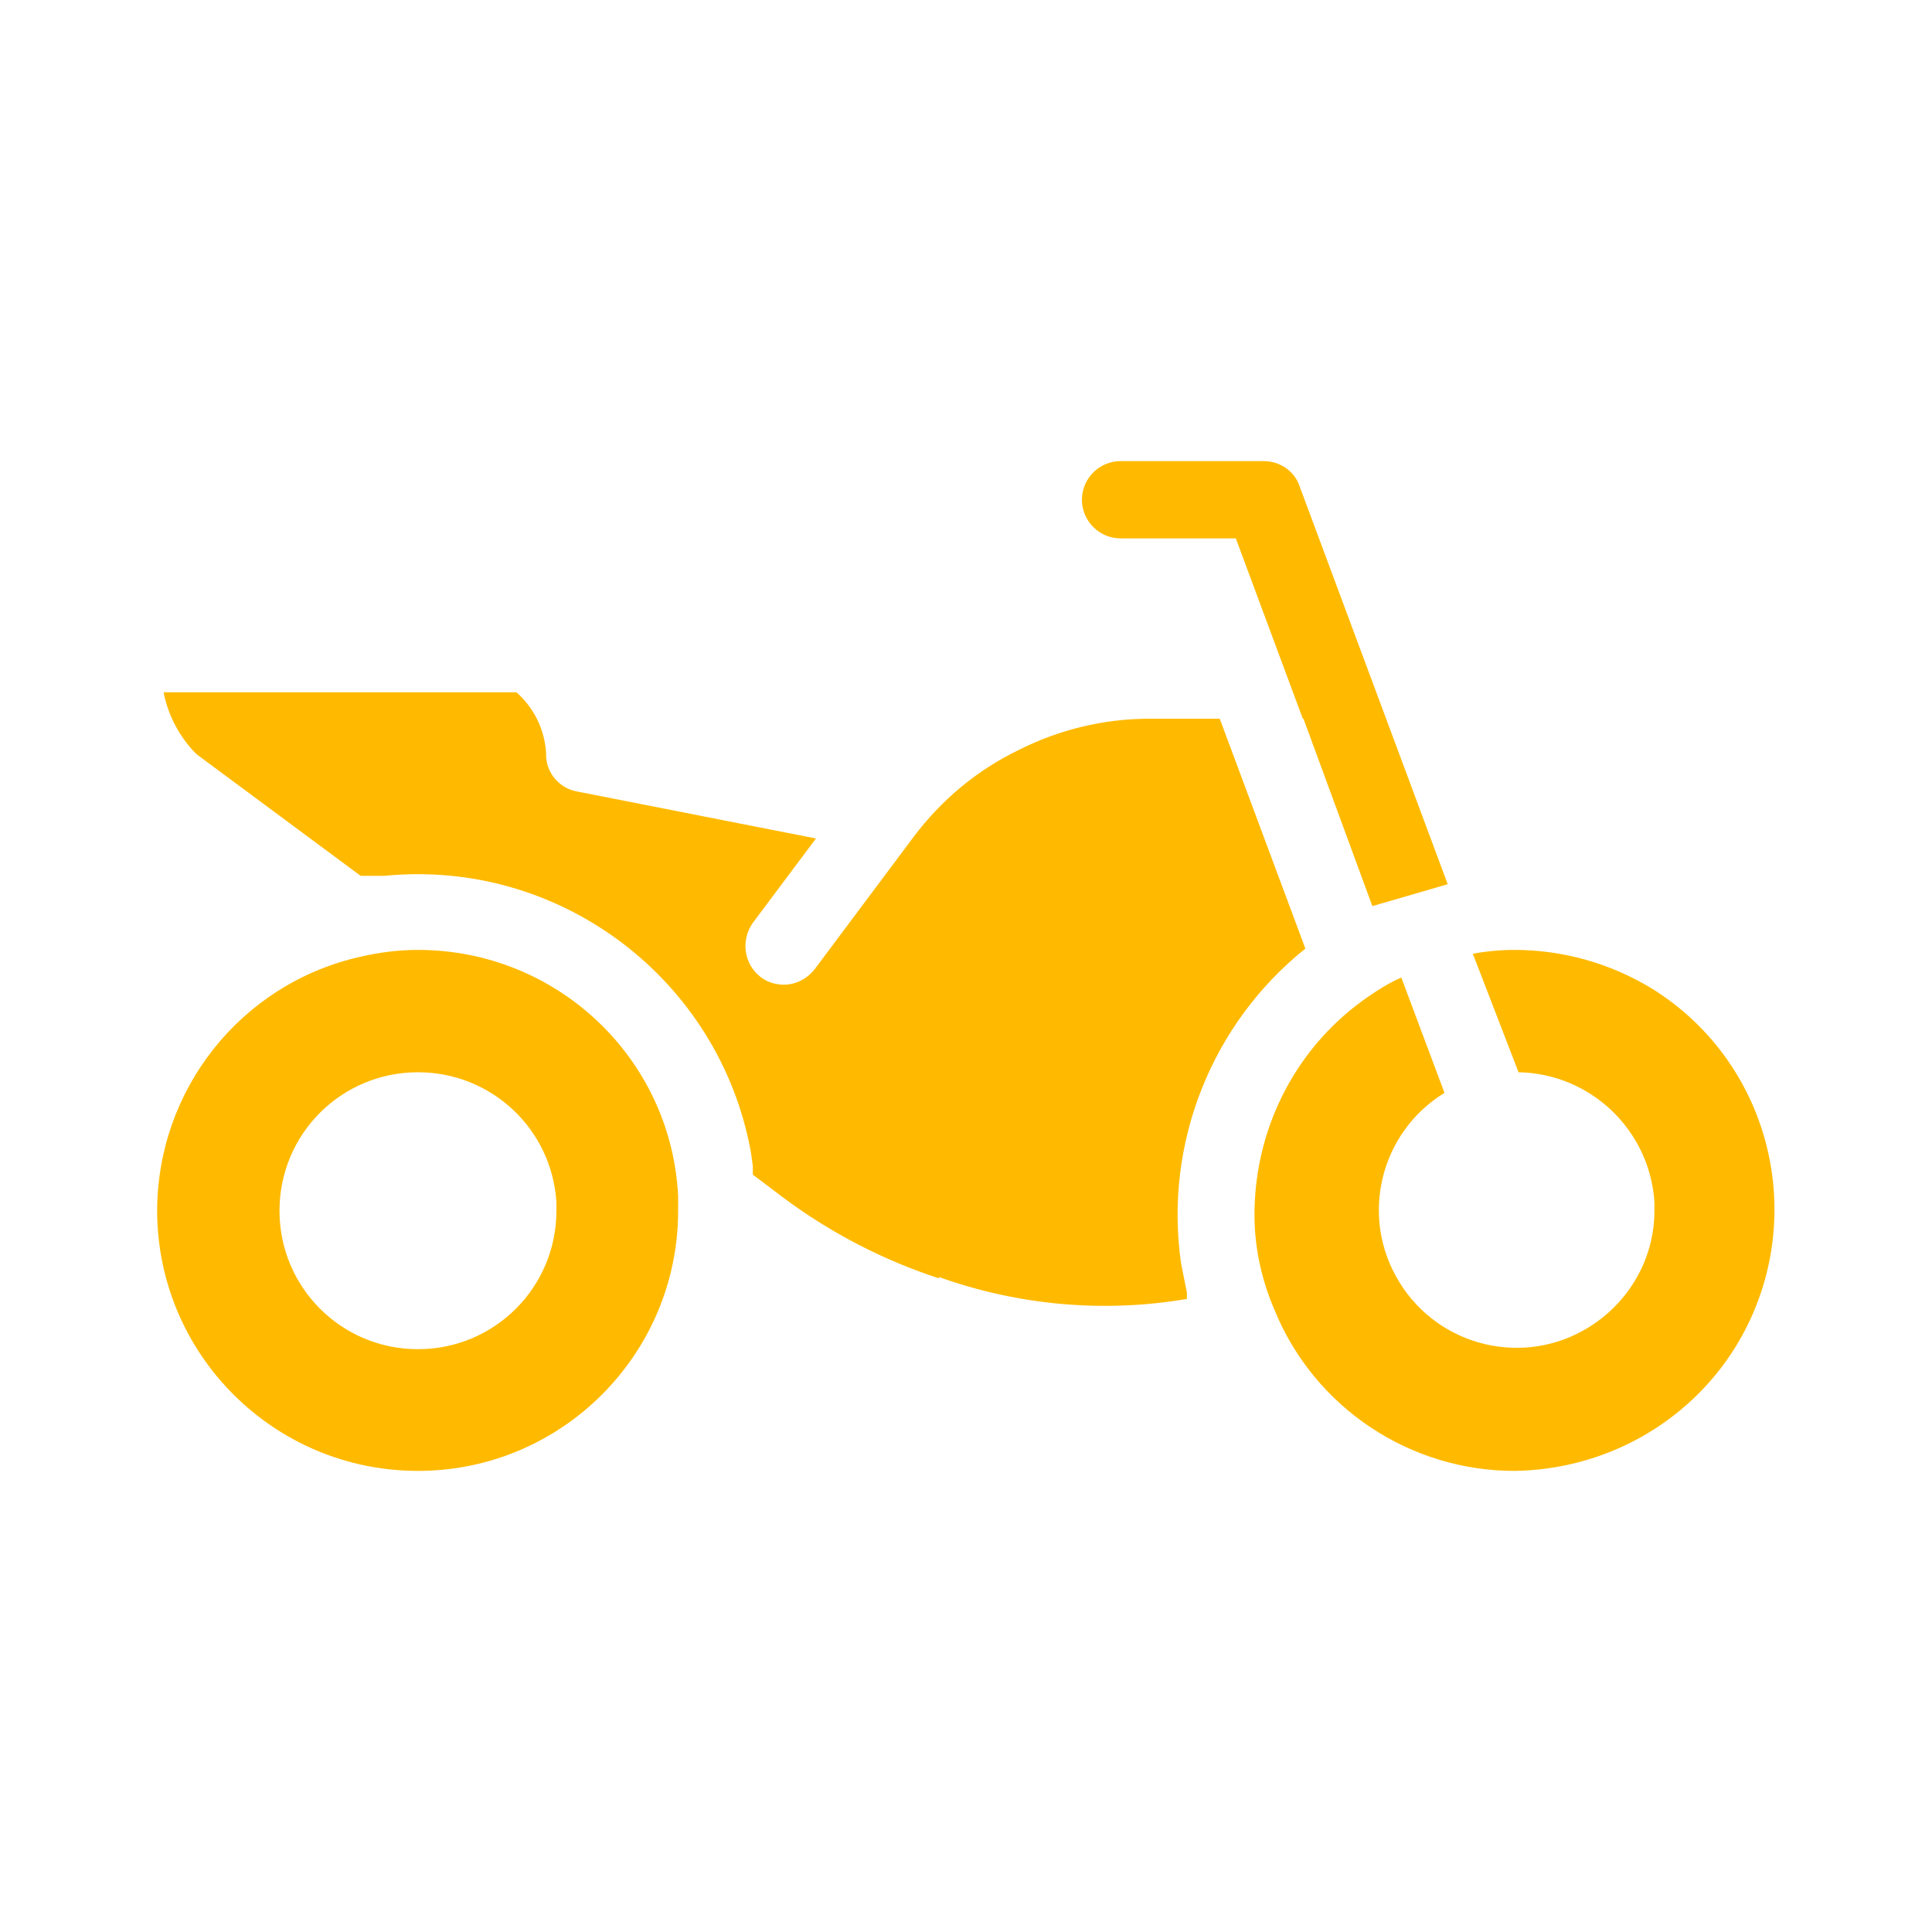 <?xml version="1.0" encoding="UTF-8"?> <svg xmlns="http://www.w3.org/2000/svg" viewBox="0 0 30 30"><g id="a"></g><g id="b"></g><g id="c"><path d="M6.49,16.65c-1.19,0-2.15,.96-2.15,2.15s.96,2.15,2.15,2.15,2.15-.96,2.15-2.15v-.13c-.07-1.14-1.01-2.02-2.15-2.02Zm0,6.19c-2.23,0-4.04-1.8-4.05-4.03,0-1.89,1.3-3.53,3.14-3.95,.3-.07,.6-.11,.91-.11,2.15,0,3.93,1.67,4.04,3.82v.23c0,2.23-1.81,4.04-4.04,4.04ZM20.18,7.55c-.08-.24-.31-.39-.56-.39h-2.22c-.33,0-.6,.27-.6,.6s.27,.6,.6,.6h1.79l.62,1.67,.42,1.13h.01l1.07,2.91,1.17-.34-2.3-6.18Zm5.47,7.8c-.64-.39-1.38-.6-2.13-.6-.22,0-.44,.02-.65,.06l.71,1.84c1.12,.02,2.04,.9,2.11,2.02v.13c0,.74-.39,1.42-1.02,1.81-1,.62-2.32,.31-2.94-.7-.62-1-.31-2.32,.7-2.94l-.67-1.79-.09,.04c-.14,.07-.27,.15-.4,.24-1.11,.75-1.77,2-1.79,3.34-.01,.53,.1,1.05,.31,1.54,.62,1.52,2.11,2.51,3.75,2.5h-.02c1.39-.02,2.68-.73,3.42-1.91,1.18-1.9,.61-4.4-1.29-5.58Zm-5.38-.62l-1.33-3.57h-1.09c-.71,0-1.41,.17-2.04,.49-.64,.31-1.19,.77-1.62,1.34l-1.54,2.06c-.12,.15-.29,.24-.48,.24-.13,0-.26-.04-.36-.12-.26-.2-.31-.57-.12-.84l.98-1.31-3.71-.73c-.28-.05-.49-.3-.48-.59-.02-.37-.19-.71-.46-.95H2.54c.07,.36,.25,.7,.51,.96l2.55,1.89h.37c2.72-.27,5.2,1.6,5.69,4.29l.03,.22v.13l.49,.37c.73,.54,1.54,.96,2.4,1.24v-.02c1.23,.44,2.56,.56,3.85,.34v-.1c-.03-.15-.06-.3-.09-.45-.27-1.87,.48-3.73,1.93-4.89Z" style="fill:#ffba00;"></path></g><g id="d"></g><g id="e"><g id="f"></g><g id="g"></g><g id="h"></g><g id="i"></g><g id="j"></g><g id="k"></g><g id="l"></g><g id="m"></g></g><g id="n"></g><g id="o"></g><g id="p"></g><g id="q"></g><g id="r"></g><g id="s"></g><g id="t"></g></svg> 